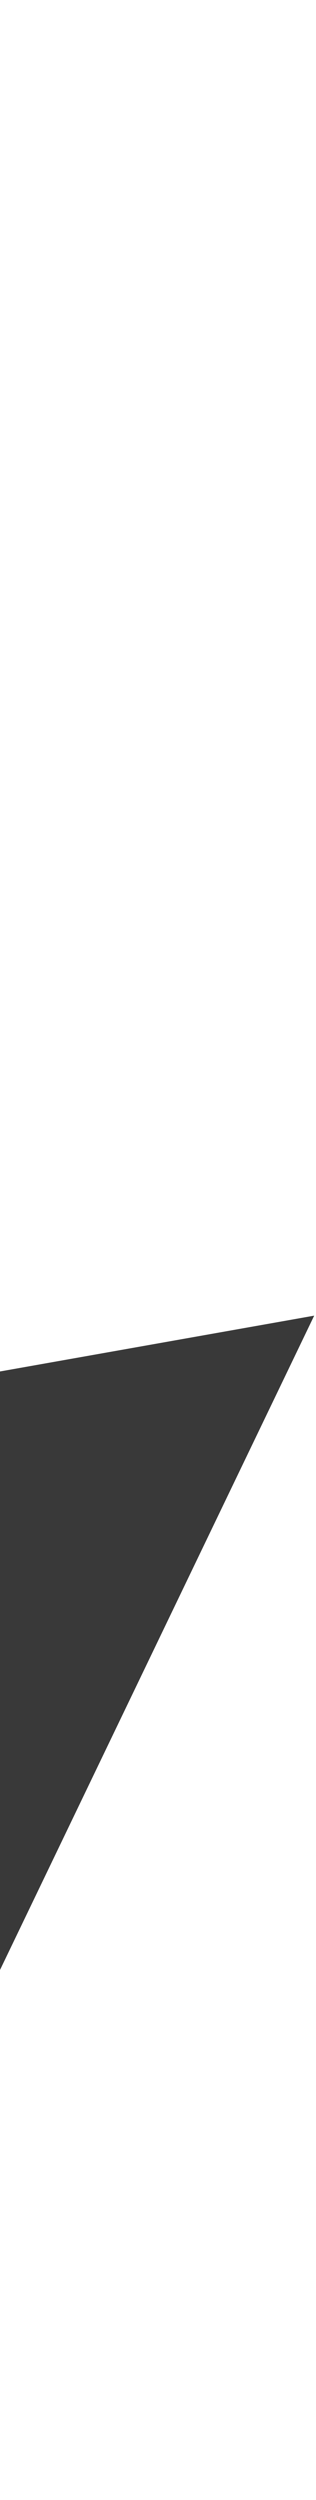 <?xml version="1.0" encoding="UTF-8"?> <svg xmlns="http://www.w3.org/2000/svg" width="171" height="1352" viewBox="0 0 171 1352" fill="none"> <path d="M-1549.41 0L-1140.09 4.471L-7.711 743.058L170.024 711.501L-137.476 1351.5L-1505.95 1151.26L-1549.41 0Z" fill="#393939"></path> </svg> 